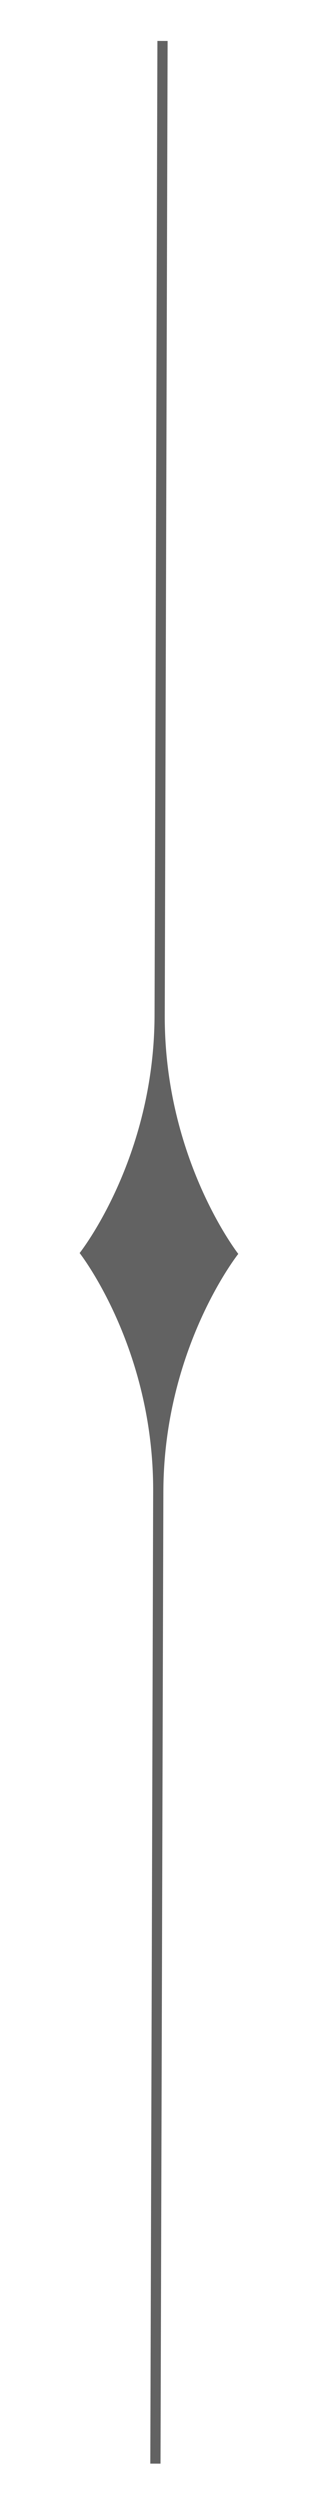 <?xml version="1.0" encoding="utf-8"?>
<svg id="master-artboard" viewBox="0 0 196.073 1513.701" version="1.1" xmlns="http://www.w3.org/2000/svg" x="0px" y="0px" style="enable-background:new 0 0 700 550;" width="196.073px" height="1513.701px"><rect id="ee-background" x="0" y="0" width="196.073" height="1513.701" style="fill: white; fill-opacity: 0; pointer-events: none;"/>
<g transform="matrix(0.007, -2.384, 2.384, 0.007, -873.157, 1594.197)">
	<path d="M44.1,407h247c36.5,0,60.4,18.9,60.4,18.9S375.5,407,412,407h247.5v-2.6H412c-36.5,0-60.4-18.9-60.4-18.9&#10;&#9;&#9;s-23.9,18.9-60.4,18.9h-247V407z" style="fill: rgb(98, 98, 98);"/>
</g>


</svg>